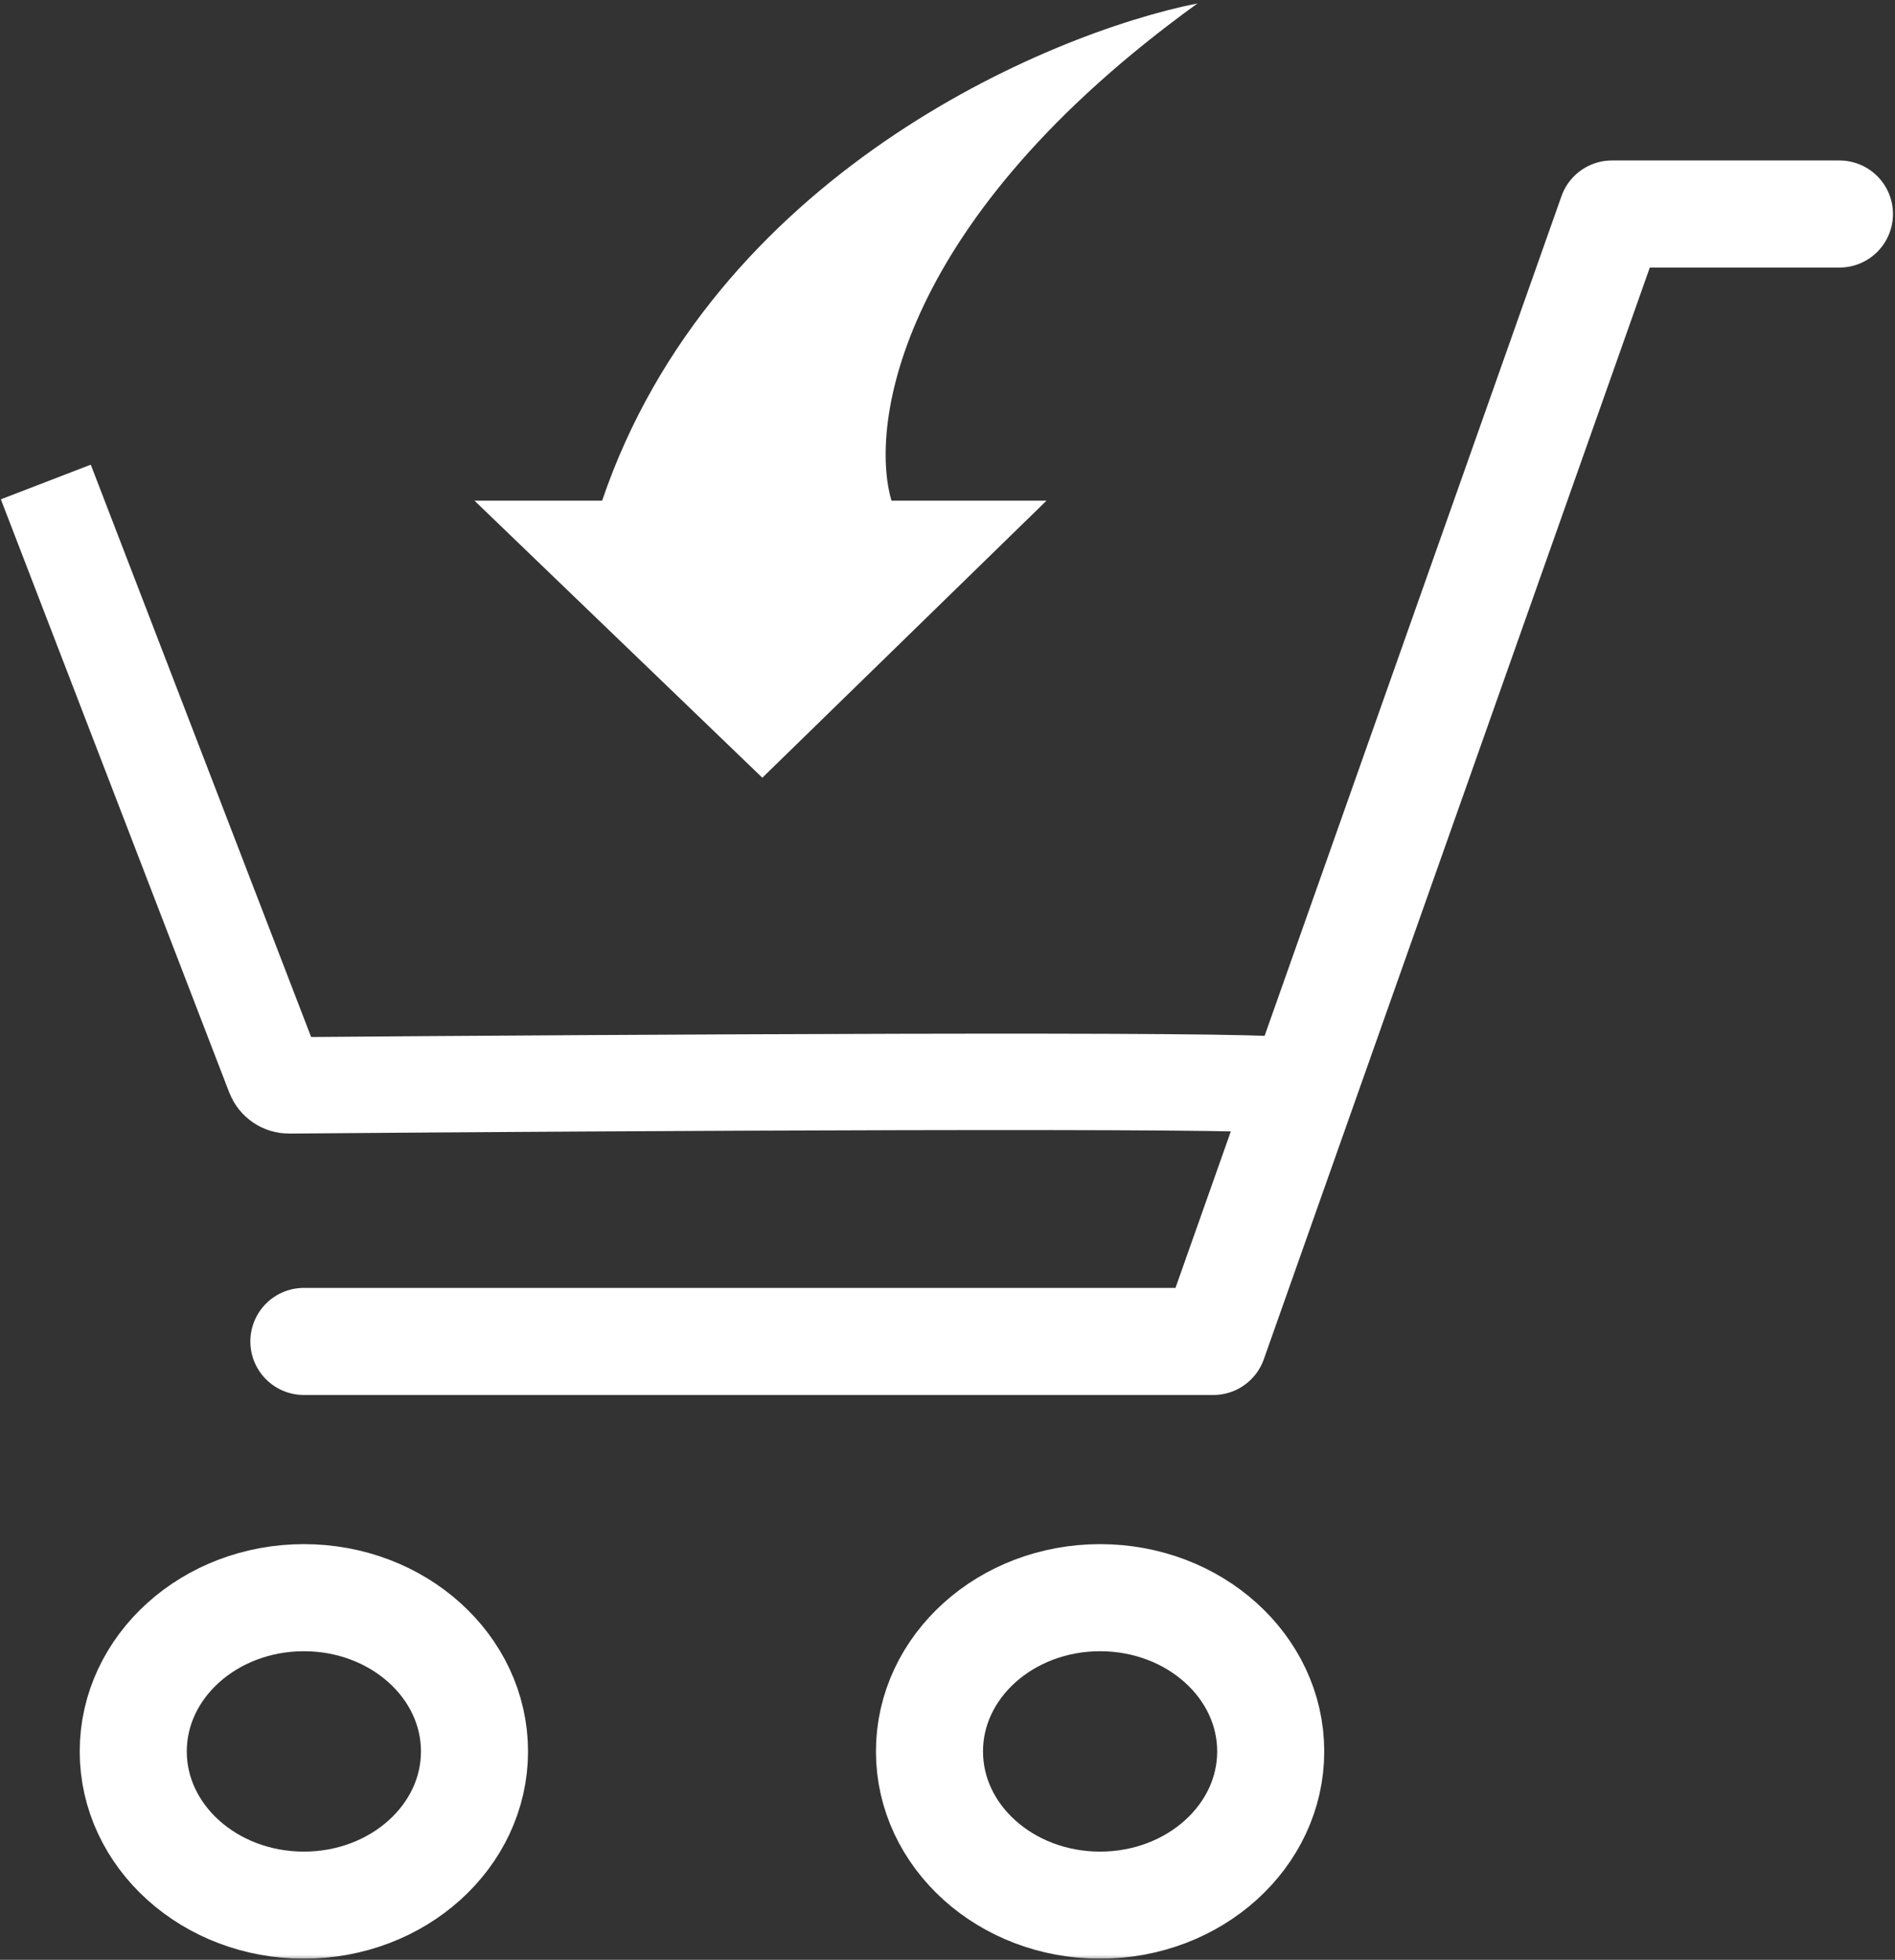 <?xml version="1.0" encoding="UTF-8"?> <svg xmlns="http://www.w3.org/2000/svg" width="590" height="610" viewBox="0 0 590 610" fill="none"><rect x="0" y="0" width="590" height="610" fill="#333333" stroke="none"/> <g clip-path="url(#clip0_93_33)"> <mask id="mask0_93_33" style="mask-type:luminance" maskUnits="userSpaceOnUse" x="0" y="0" width="590" height="610"> <path d="M0 0.658H590V609.658H0V0.658Z" fill="white"></path> </mask> <g mask="url(#mask0_93_33)"> <path d="M342.509 592.991C313.171 592.991 289.388 571.567 289.388 545.139C289.388 518.71 313.171 497.286 342.509 497.286C371.847 497.286 395.631 518.71 395.631 545.139C395.631 571.567 371.847 592.991 342.509 592.991Z" stroke="white" stroke-width="33.333"></path> <path d="M94.609 592.991C65.27 592.991 41.487 571.567 41.487 545.139C41.487 518.71 65.27 497.286 94.609 497.286C123.947 497.286 147.73 518.71 147.73 545.139C147.73 571.567 123.947 592.991 94.609 592.991Z" stroke="white" stroke-width="33.333"></path> <path d="M572.701 66.612H501.873L377.766 417.531H94.61" stroke="white" stroke-width="33.333" stroke-linecap="round" stroke-linejoin="round"></path> <path d="M398.672 337.86C393.06 335.838 192.75 336.982 90.002 337.831C87.919 337.849 86.109 336.572 85.361 334.628L14.263 150.023" stroke="white" stroke-width="30"></path> <path d="M187.465 155.844C221.833 54.816 325.392 10.549 372.875 1.044C279.898 68.147 270.594 132.204 277.565 155.844H325.821L237.35 242.072L147.731 155.844H187.465Z" fill="white"></path> </g> </g> <defs> <clipPath id="clip0_93_33"> <rect width="590" height="609" fill="white" transform="matrix(-1 0 0 1 590 0.658)"></rect> </clipPath> </defs> </svg> 